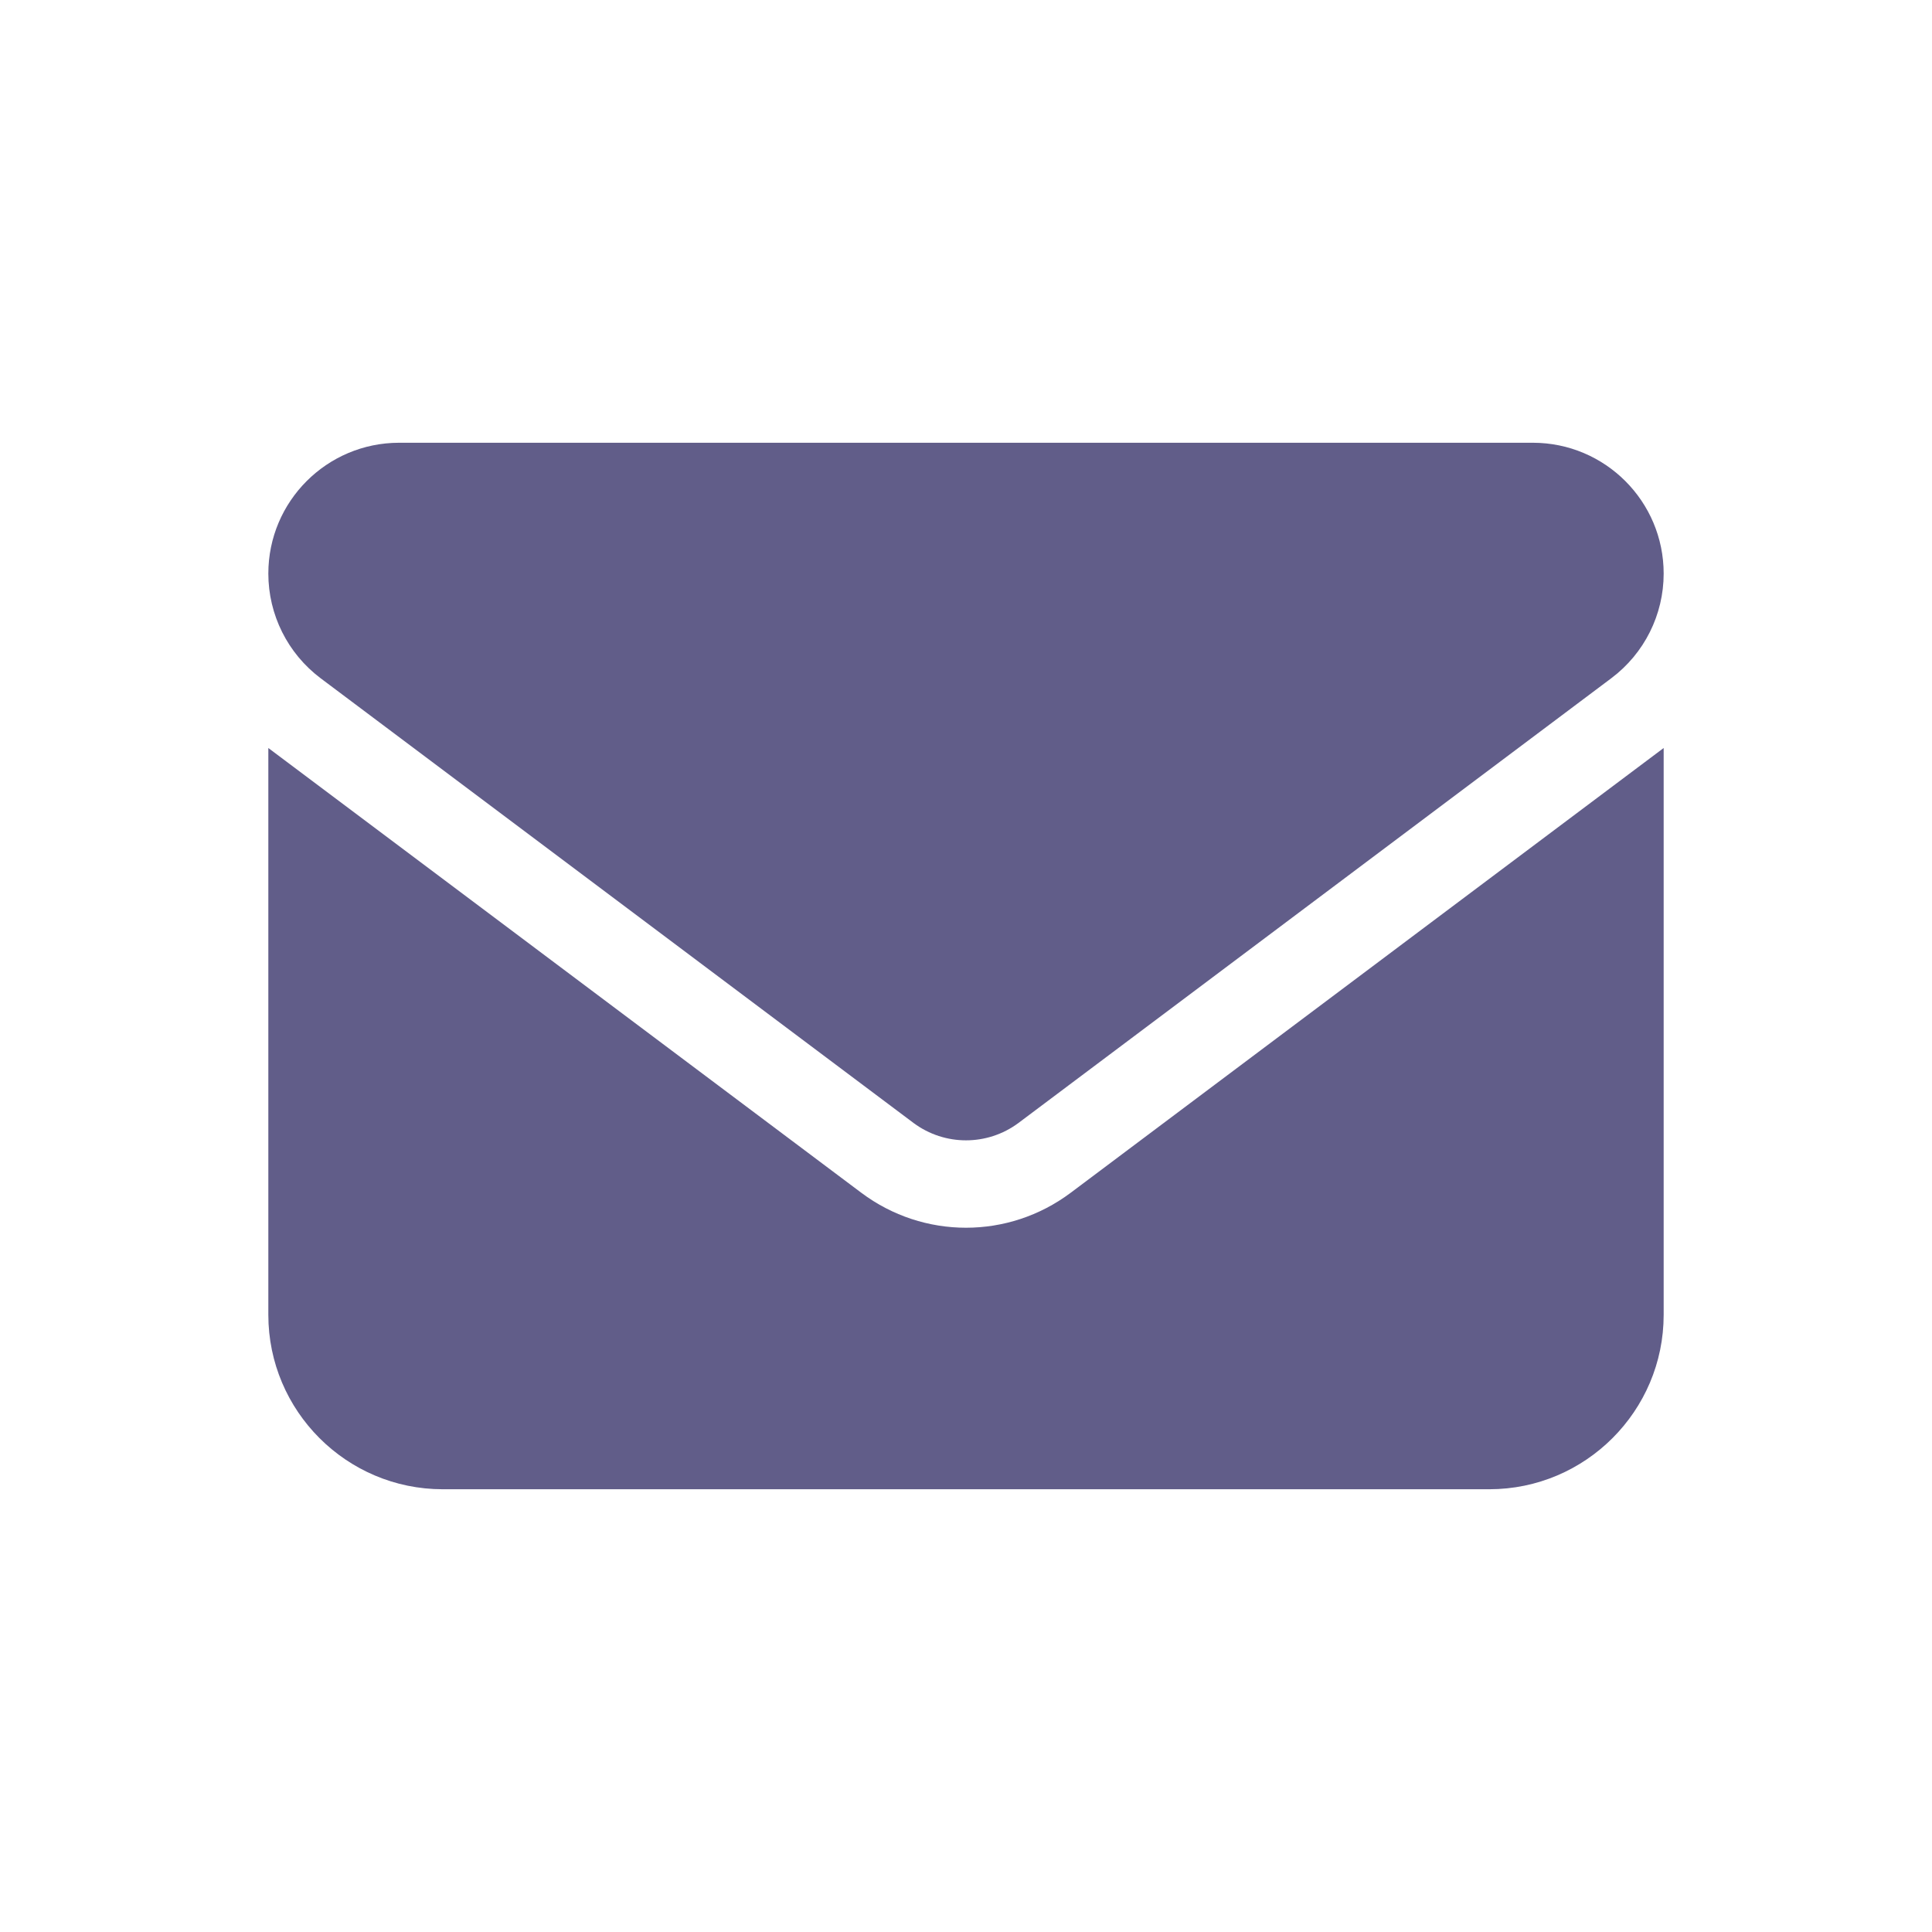 <svg width="18" height="18" viewBox="0 0 18 18" fill="none" xmlns="http://www.w3.org/2000/svg">
<path d="M3.719 4.125C3.046 4.125 2.5 4.671 2.5 5.344C2.5 5.727 2.68 6.088 2.987 6.319L8.512 10.463C8.802 10.678 9.198 10.678 9.488 10.463L15.012 6.319C15.32 6.088 15.5 5.727 15.5 5.344C15.5 4.671 14.954 4.125 14.281 4.125H3.719ZM2.5 6.969V12.25C2.5 13.146 3.229 13.875 4.125 13.875H13.875C14.771 13.875 15.5 13.146 15.5 12.25V6.969L9.975 11.113C9.396 11.547 8.604 11.547 8.025 11.113L2.5 6.969Z" fill="#615D89"/>
</svg>
